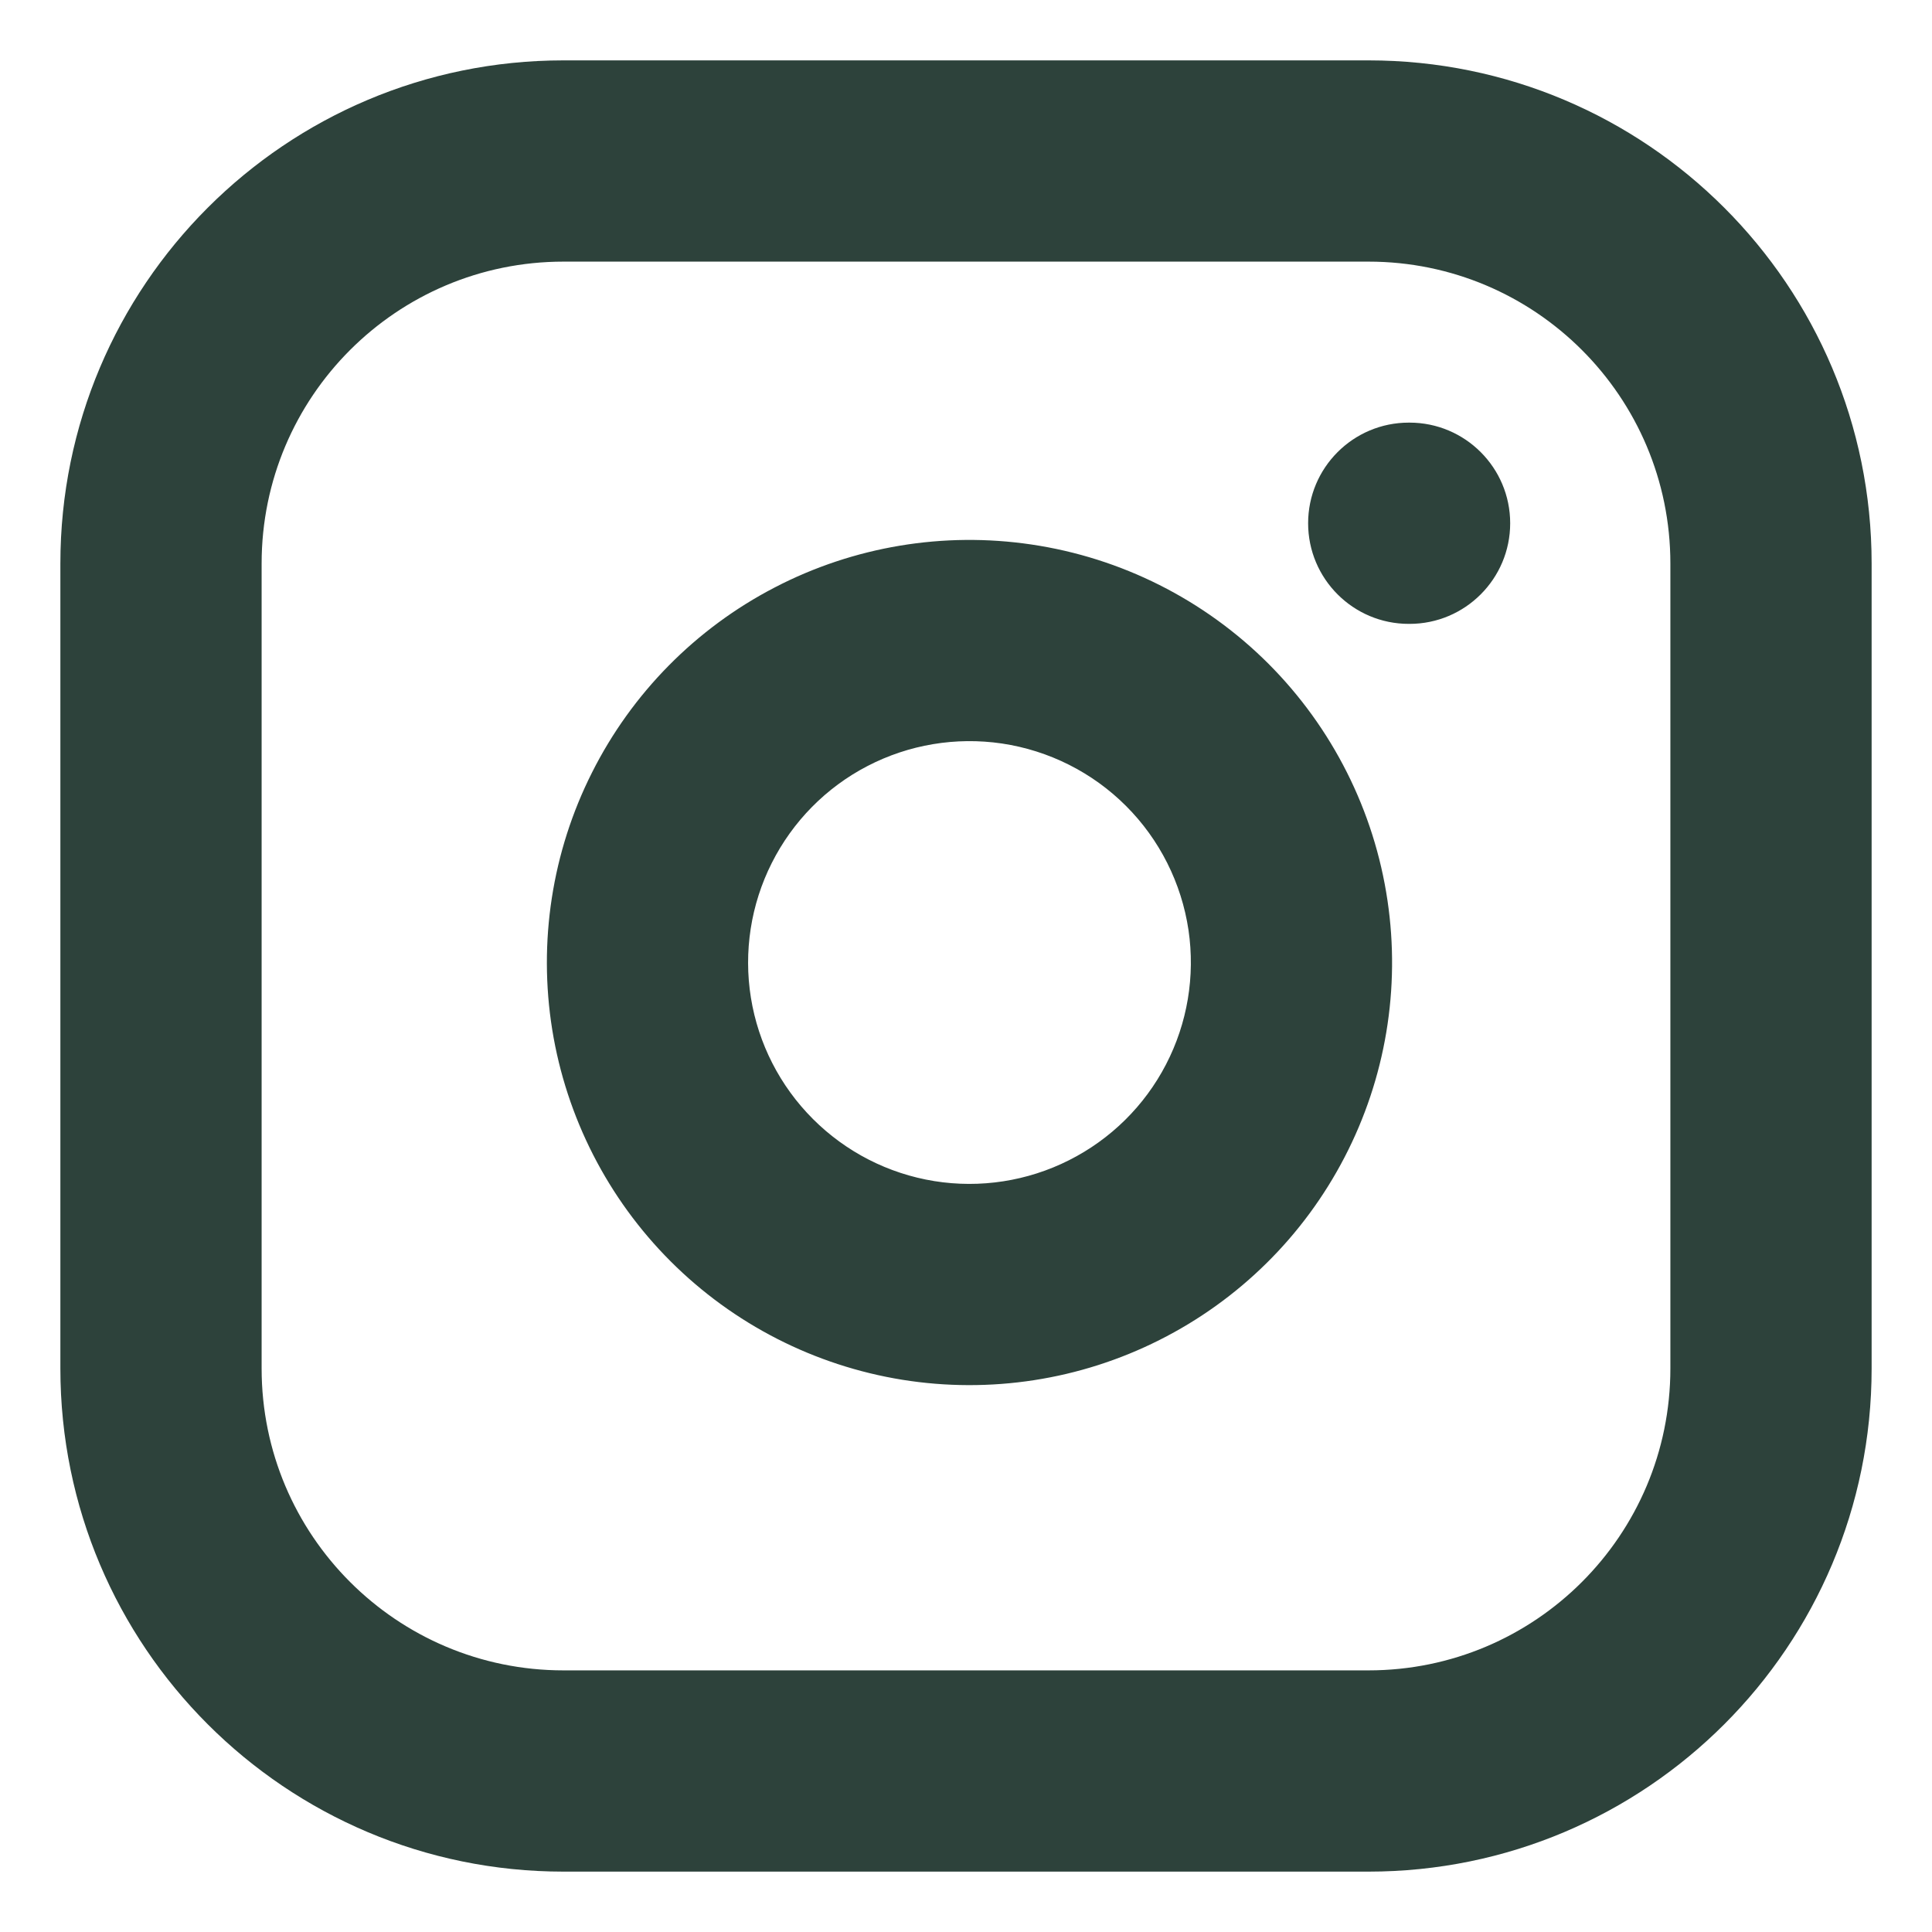 <svg width="24" height="24" viewBox="0 0 24 24" fill="none" xmlns="http://www.w3.org/2000/svg">
<g clip-path="url(#clip0_6095_473)">
<path d="M20.75 7C20.75 4.929 19.071 3.25 17 3.25H7C4.929 3.25 3.25 4.929 3.25 7V17C3.25 19.071 4.929 20.75 7 20.75H17C19.071 20.75 20.75 19.071 20.75 17V7ZM9.625 7.297C10.605 6.788 11.721 6.602 12.813 6.764C13.928 6.929 14.959 7.448 15.756 8.244C16.552 9.041 17.071 10.072 17.236 11.187C17.398 12.279 17.212 13.395 16.703 14.375C16.195 15.355 15.39 16.15 14.403 16.646C13.417 17.143 12.299 17.315 11.209 17.14C10.119 16.964 9.112 16.45 8.331 15.669C7.55 14.888 7.036 13.881 6.86 12.791C6.685 11.701 6.857 10.583 7.354 9.597C7.85 8.61 8.645 7.805 9.625 7.297ZM12.446 9.236C11.874 9.152 11.29 9.249 10.776 9.516C10.263 9.782 9.847 10.204 9.587 10.721C9.327 11.237 9.236 11.823 9.328 12.394C9.42 12.965 9.69 13.492 10.099 13.901C10.508 14.31 11.035 14.58 11.606 14.672C12.177 14.764 12.763 14.673 13.279 14.413C13.796 14.153 14.218 13.737 14.484 13.224C14.751 12.71 14.848 12.126 14.764 11.554C14.677 10.97 14.405 10.429 13.988 10.012C13.571 9.595 13.03 9.323 12.446 9.236ZM17.51 5.25C18.2 5.25 18.76 5.81 18.76 6.5C18.76 7.19 18.2 7.75 17.51 7.75H17.5C16.81 7.75 16.25 7.19 16.25 6.5C16.25 5.81 16.81 5.25 17.5 5.25H17.51ZM23.25 17C23.25 20.452 20.452 23.25 17 23.25H7C3.548 23.25 0.75 20.452 0.75 17V7C0.75 3.548 3.548 0.75 7 0.75H17C20.452 0.75 23.25 3.548 23.25 7V17Z" fill="#2D423B"/>
</g>
<defs>
<clipPath id="clip0_6095_473">
<rect width="24" height="24" fill="white"/>
</clipPath>
</defs>
</svg>
